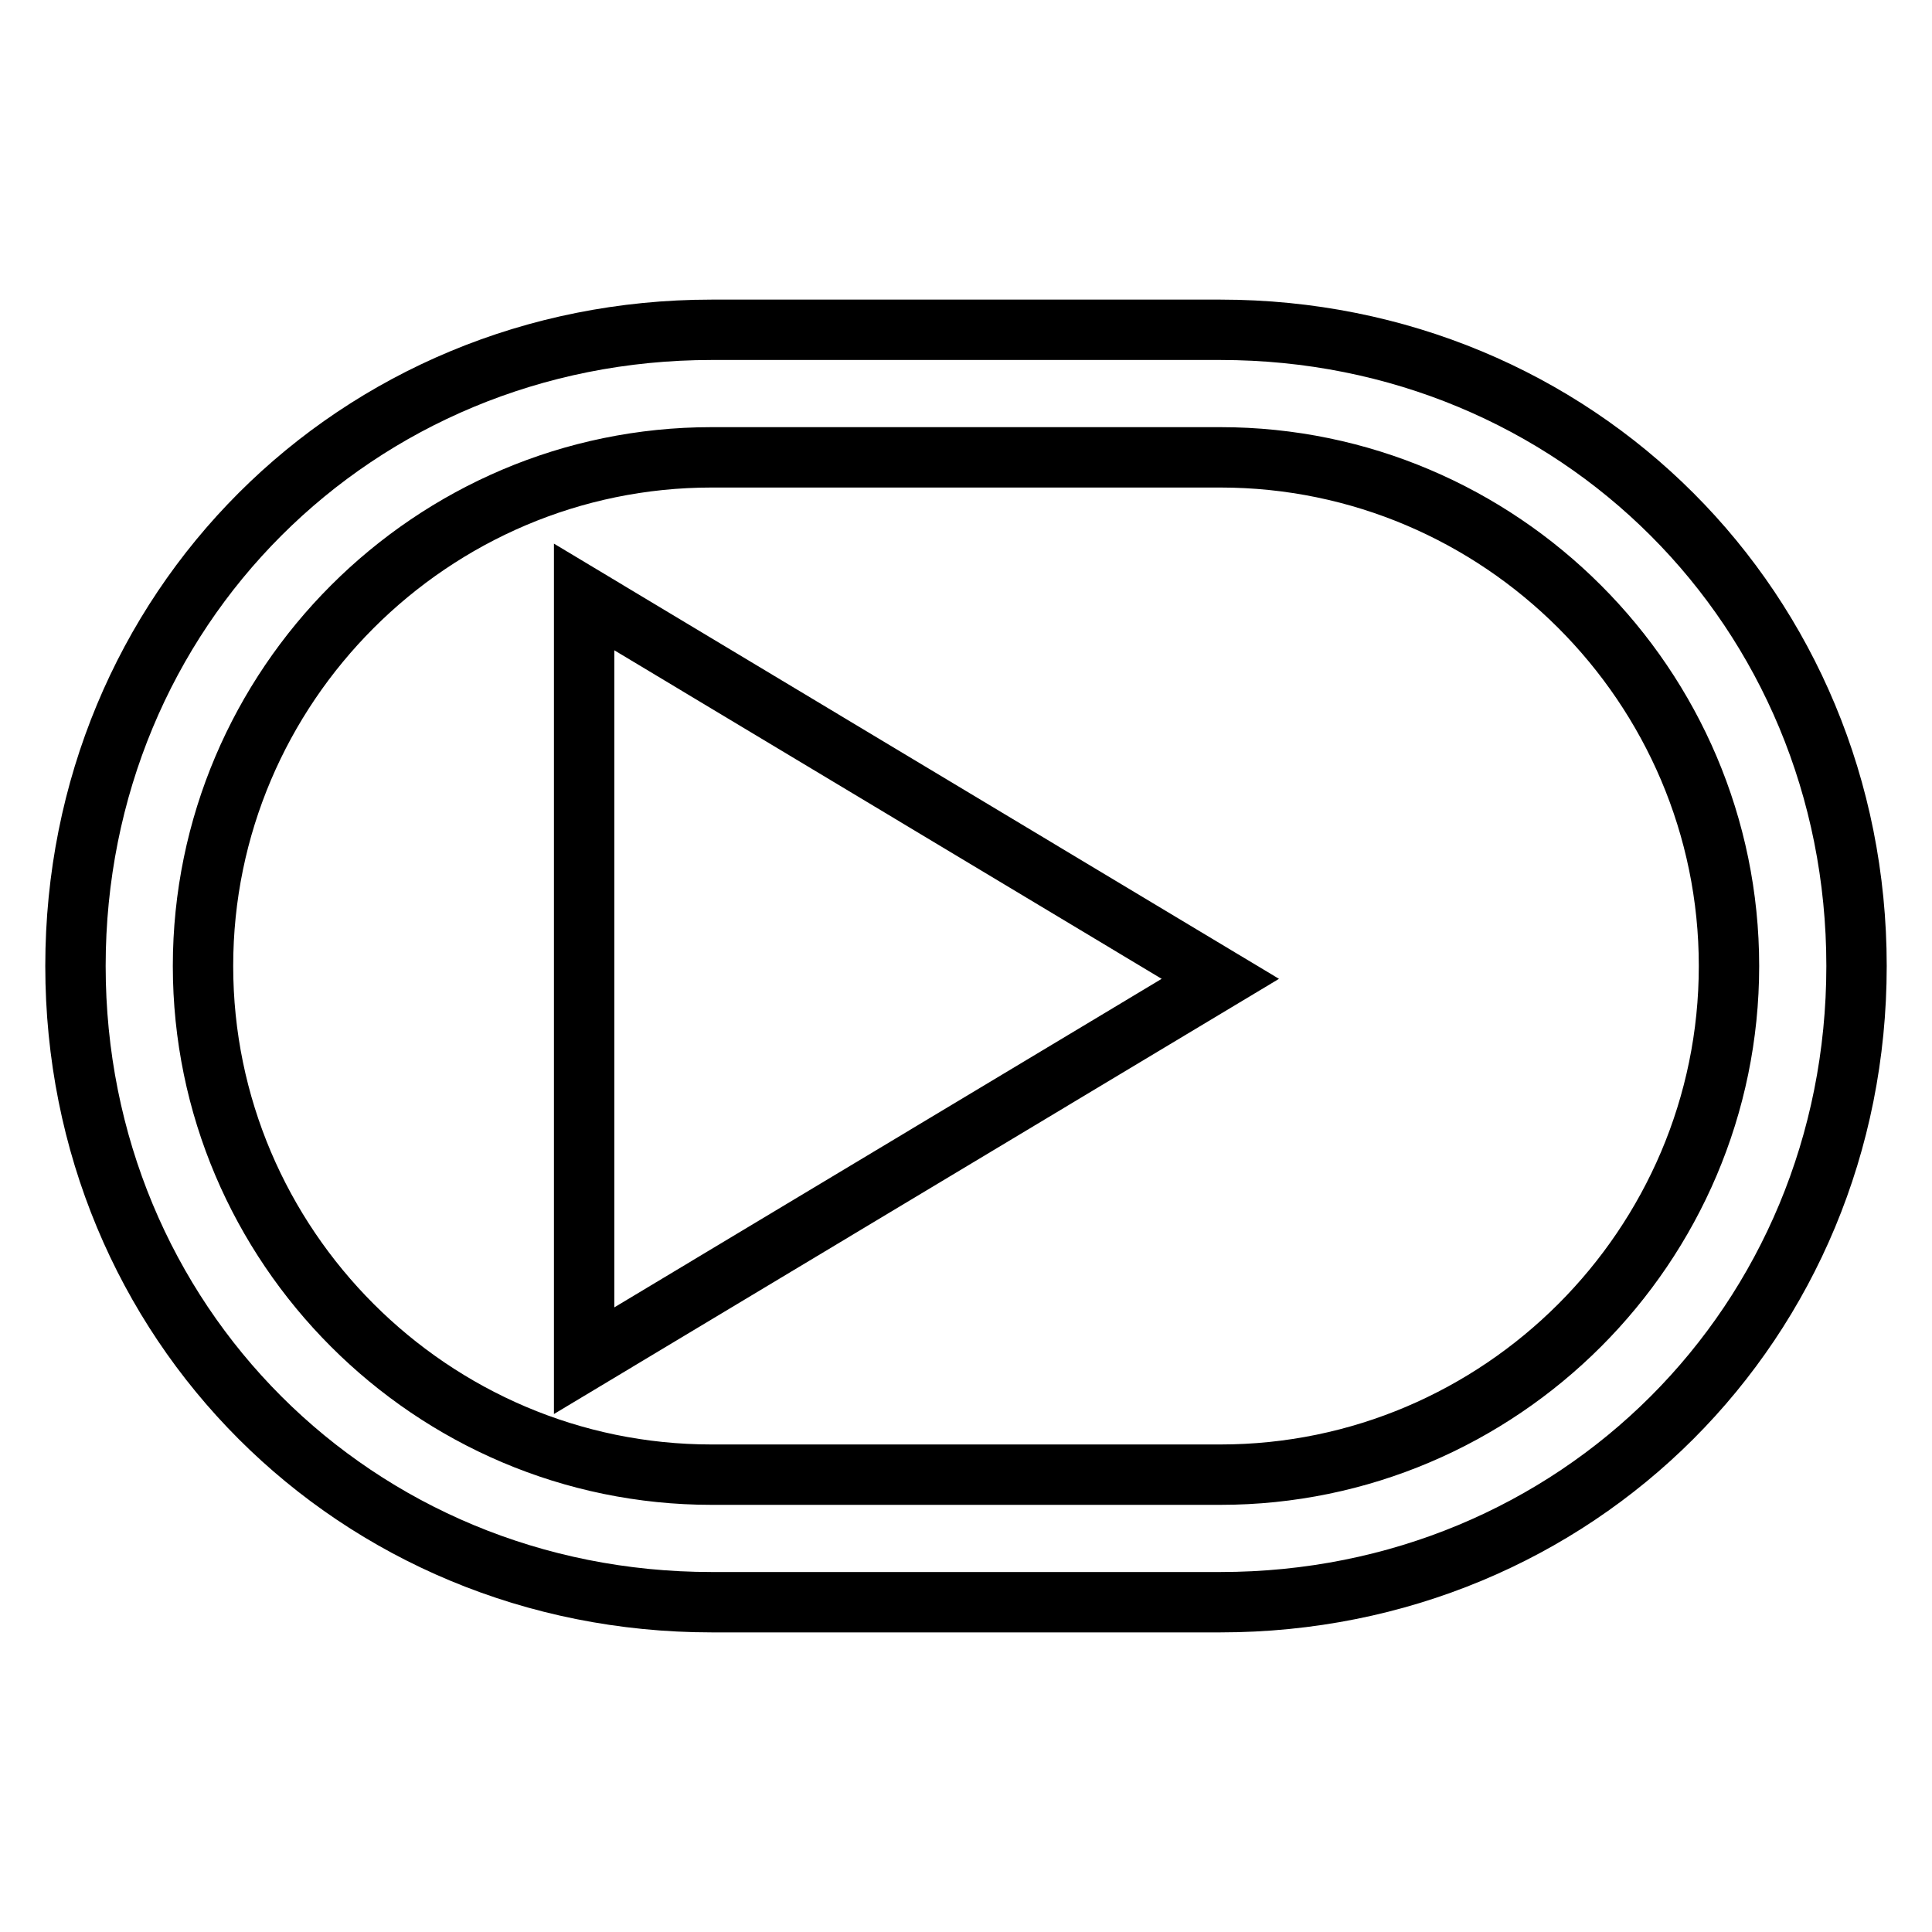 <?xml version="1.0" encoding="utf-8"?>
<!-- Svg Vector Icons : http://www.onlinewebfonts.com/icon -->
<!DOCTYPE svg PUBLIC "-//W3C//DTD SVG 1.1//EN" "http://www.w3.org/Graphics/SVG/1.1/DTD/svg11.dtd">
<svg version="1.1" xmlns="http://www.w3.org/2000/svg" xmlns:xlink="http://www.w3.org/1999/xlink" x="0px" y="0px" viewBox="0 0 256 256" enable-background="new 0 0 256 256" xml:space="preserve">
<g> <path stroke-width="8" fill-opacity="0" stroke="#000000"  d="M77.4,180.3V79.1l84.3,50.6L77.4,180.3z M161.7,60.6c37.1,0,67.4,30.3,67.4,67.4 c0,37.1-30.3,67.4-67.4,67.4H94.3c-37.1,0-67.4-30.3-67.4-67.4c0-37.1,30.3-67.4,67.4-67.4H161.7 M161.7,43.7H94.3 C47.1,43.7,10,80.8,10,128l0,0c0,47.2,37.1,84.3,84.3,84.3h67.4c47.2,0,84.3-37.1,84.3-84.3l0,0C246,80.8,208.9,43.7,161.7,43.7 L161.7,43.7z"/></g>
</svg>